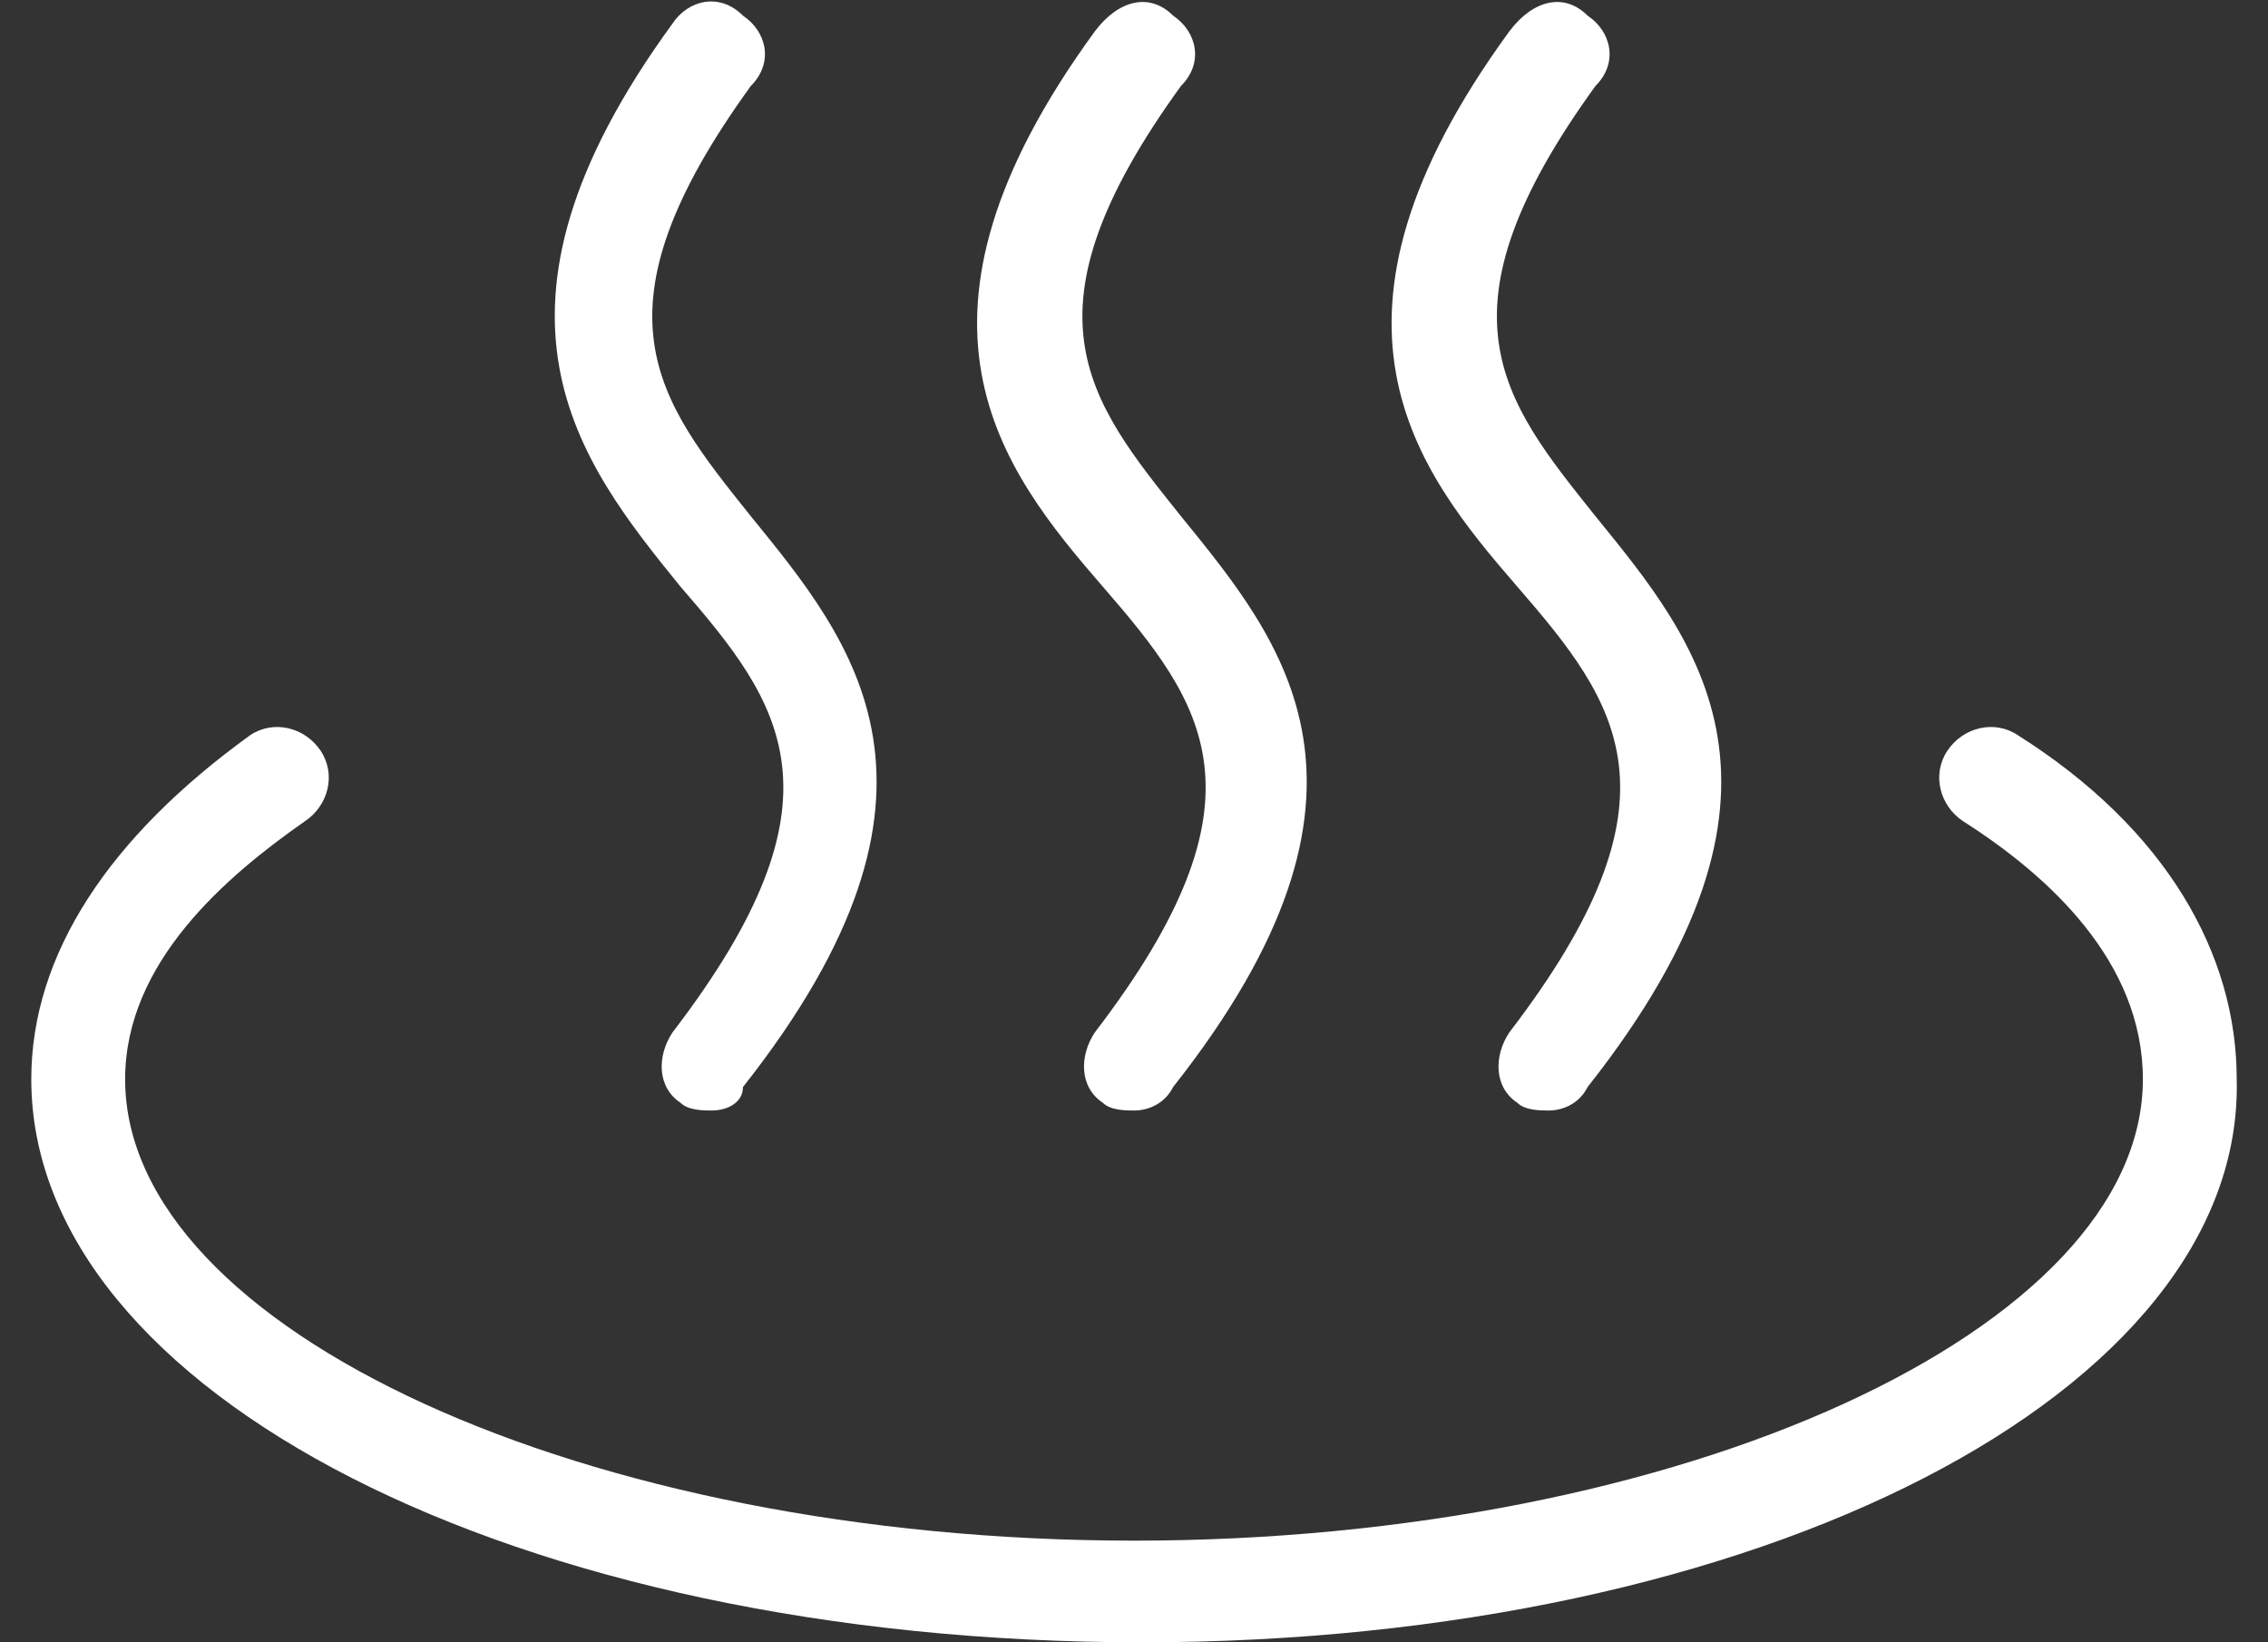 <svg xmlns="http://www.w3.org/2000/svg" width="29" height="21" viewBox="0 0 29 21">
<rect x="0" y="0" width="29" height="21" fill="#333333" stroke="none"/>
<style type="text/css">
	.st0{fill:#FFFFFF;}
</style>
<path class="st0" d="M14.6,21c-8,0-14.2-3.2-14.2-7.2c0-1.6,1-3.1,2.8-4.4c0.3-0.2,0.7-0.1,0.9,0.2s0.1,0.7-0.2,0.9
	c-1,0.7-2.3,1.8-2.3,3.3c0,3.2,5.9,5.9,12.9,5.9s12.9-2.7,12.9-5.9c0-1.5-1.2-2.6-2.3-3.3c-0.3-0.2-0.4-0.6-0.2-0.9
	c0.2-0.3,0.6-0.4,0.9-0.2c1.9,1.2,2.8,2.8,2.8,4.4C28.7,17.8,22.5,21,14.6,21z"/>
<path class="st0" d="M19.8,14.2c-0.1,0-0.3,0-0.4-0.1c-0.3-0.2-0.3-0.6-0.1-0.9c2.3-3,1.4-4.2,0.1-5.7c-1.3-1.5-2.8-3.4-0.1-7.1
	C19.6,0,20-0.1,20.3,0.2c0.3,0.2,0.4,0.6,0.1,0.9c-2.1,2.9-1.2,4,0,5.5c1.3,1.6,2.9,3.5-0.1,7.3C20.2,14.1,20,14.2,19.8,14.2z"/>
<path class="st0" d="M14.5,14.2c-0.1,0-0.3,0-0.4-0.1c-0.3-0.2-0.3-0.6-0.1-0.9c2.3-3,1.4-4.2,0.1-5.7c-1.3-1.5-2.8-3.4-0.1-7.1
	C14.3,0,14.7-0.1,15,0.2c0.3,0.2,0.4,0.6,0.1,0.9c-2.1,2.9-1.2,4,0,5.5c1.3,1.6,2.9,3.5-0.1,7.3C14.9,14.1,14.7,14.2,14.5,14.2z"/>
<path class="st0" d="M9.1,14.2c-0.1,0-0.3,0-0.4-0.1c-0.3-0.2-0.3-0.6-0.1-0.9c2.3-3,1.4-4.2,0.1-5.7C7.4,5.9,5.9,4,8.6,0.3
	C8.8,0,9.2-0.1,9.5,0.2c0.3,0.2,0.4,0.6,0.1,0.9c-2.1,2.9-1.2,4,0,5.5c1.3,1.6,2.9,3.5-0.1,7.3C9.5,14.1,9.3,14.2,9.1,14.2z"/>
</svg>
